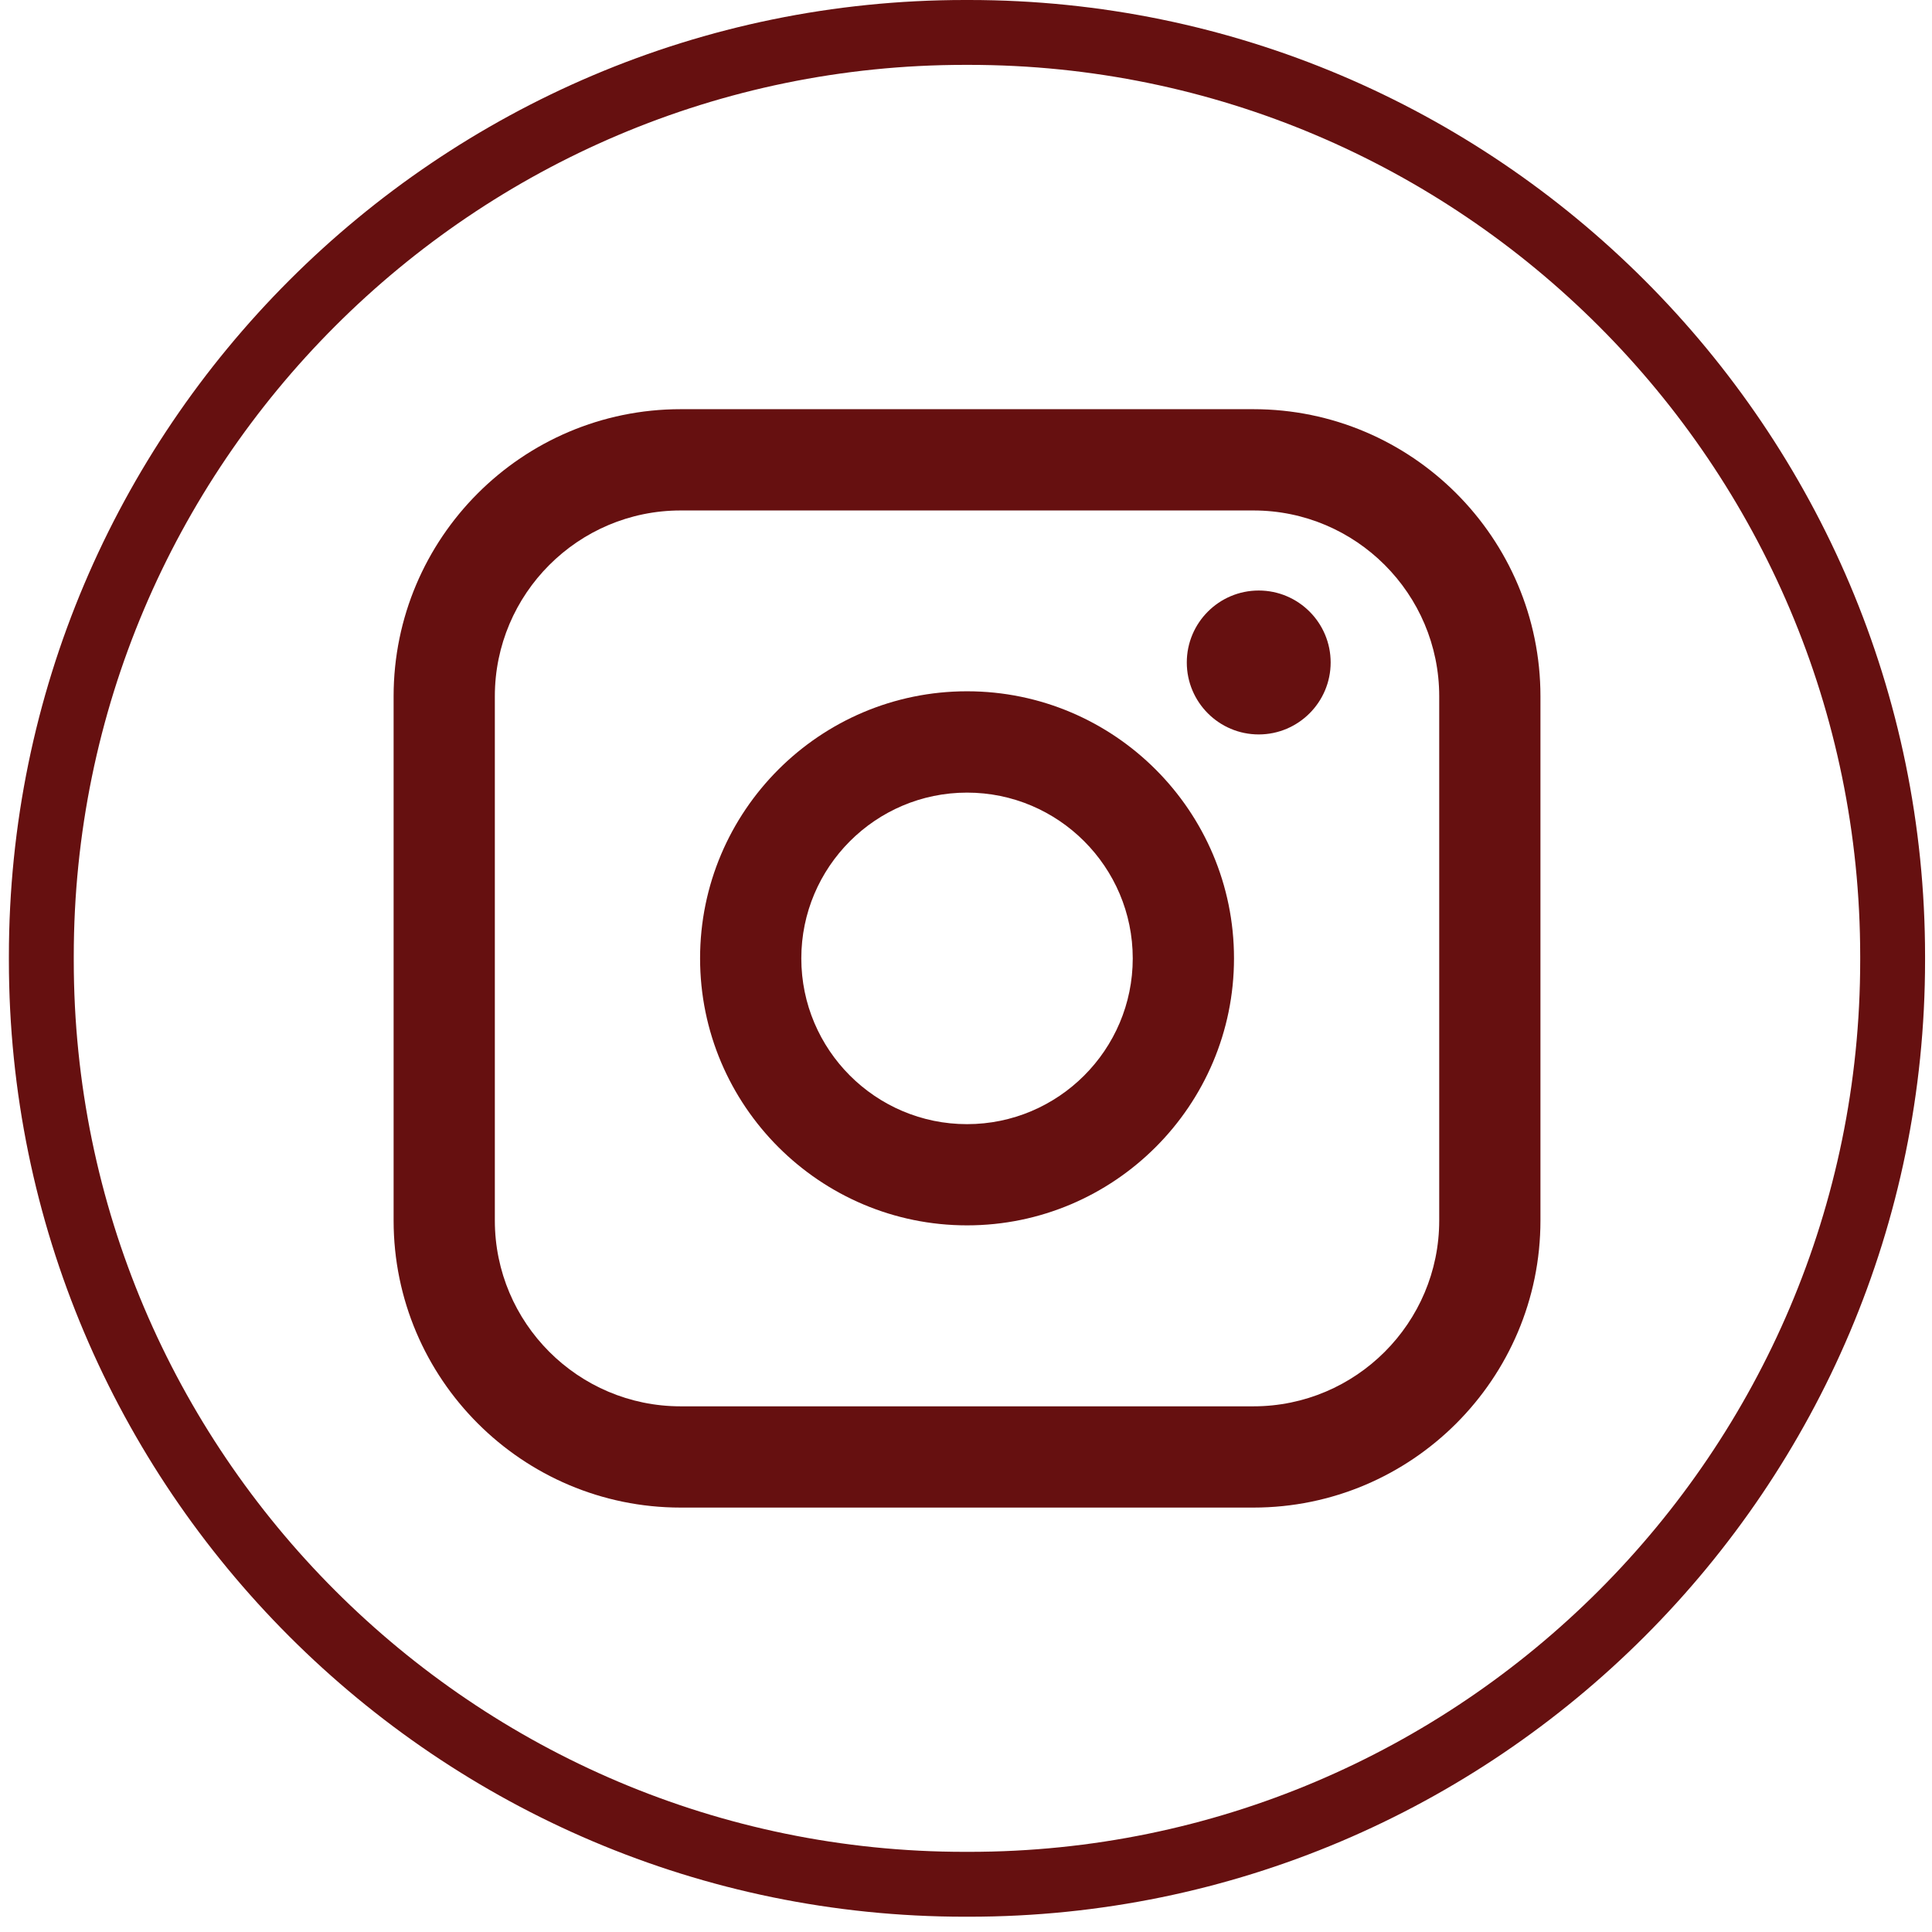 <?xml version="1.0" encoding="UTF-8"?> <svg xmlns="http://www.w3.org/2000/svg" width="78" height="78" viewBox="0 0 78 78" fill="none"><path d="M39.125 77.383H38.954C17.673 77.383 0.359 60.064 0.359 38.777V38.606C0.359 17.319 17.673 0 38.954 0H39.125C60.406 0 77.72 17.319 77.72 38.606V38.777C77.72 60.064 60.406 77.383 39.125 77.383ZM38.954 2.619C19.116 2.619 2.978 18.762 2.978 38.606V38.777C2.978 58.621 19.116 74.764 38.954 74.764H39.125C58.963 74.764 75.101 58.621 75.101 38.777V38.606C75.101 18.762 58.963 2.619 39.125 2.619H38.954Z" fill="#661010"></path><path d="M50.605 16.52H27.478C21.088 16.52 15.891 21.719 15.891 28.111V49.275C15.891 55.666 21.088 60.865 27.478 60.865H50.605C56.994 60.865 62.192 55.666 62.192 49.275V28.111C62.192 21.719 56.994 16.52 50.605 16.52ZM19.978 28.111C19.978 23.975 23.343 20.609 27.478 20.609H50.605C54.74 20.609 58.105 23.975 58.105 28.111V49.275C58.105 53.411 54.74 56.777 50.605 56.777H27.478C23.343 56.777 19.978 53.411 19.978 49.275V28.111Z" fill="#661010"></path><path d="M39.042 49.471C44.983 49.471 49.82 44.636 49.82 38.69C49.82 32.744 44.986 27.909 39.042 27.909C33.098 27.909 28.264 32.744 28.264 38.69C28.264 44.636 33.098 49.471 39.042 49.471ZM39.042 32C42.731 32 45.732 35.002 45.732 38.693C45.732 42.383 42.731 45.385 39.042 45.385C35.352 45.385 32.351 42.383 32.351 38.693C32.351 35.002 35.352 32 39.042 32Z" fill="#661010"></path><path d="M50.818 29.651C52.418 29.651 53.722 28.349 53.722 26.746C53.722 25.143 52.421 23.841 50.818 23.841C49.215 23.841 47.914 25.143 47.914 26.746C47.914 28.349 49.215 29.651 50.818 29.651Z" fill="#661010"></path></svg> 